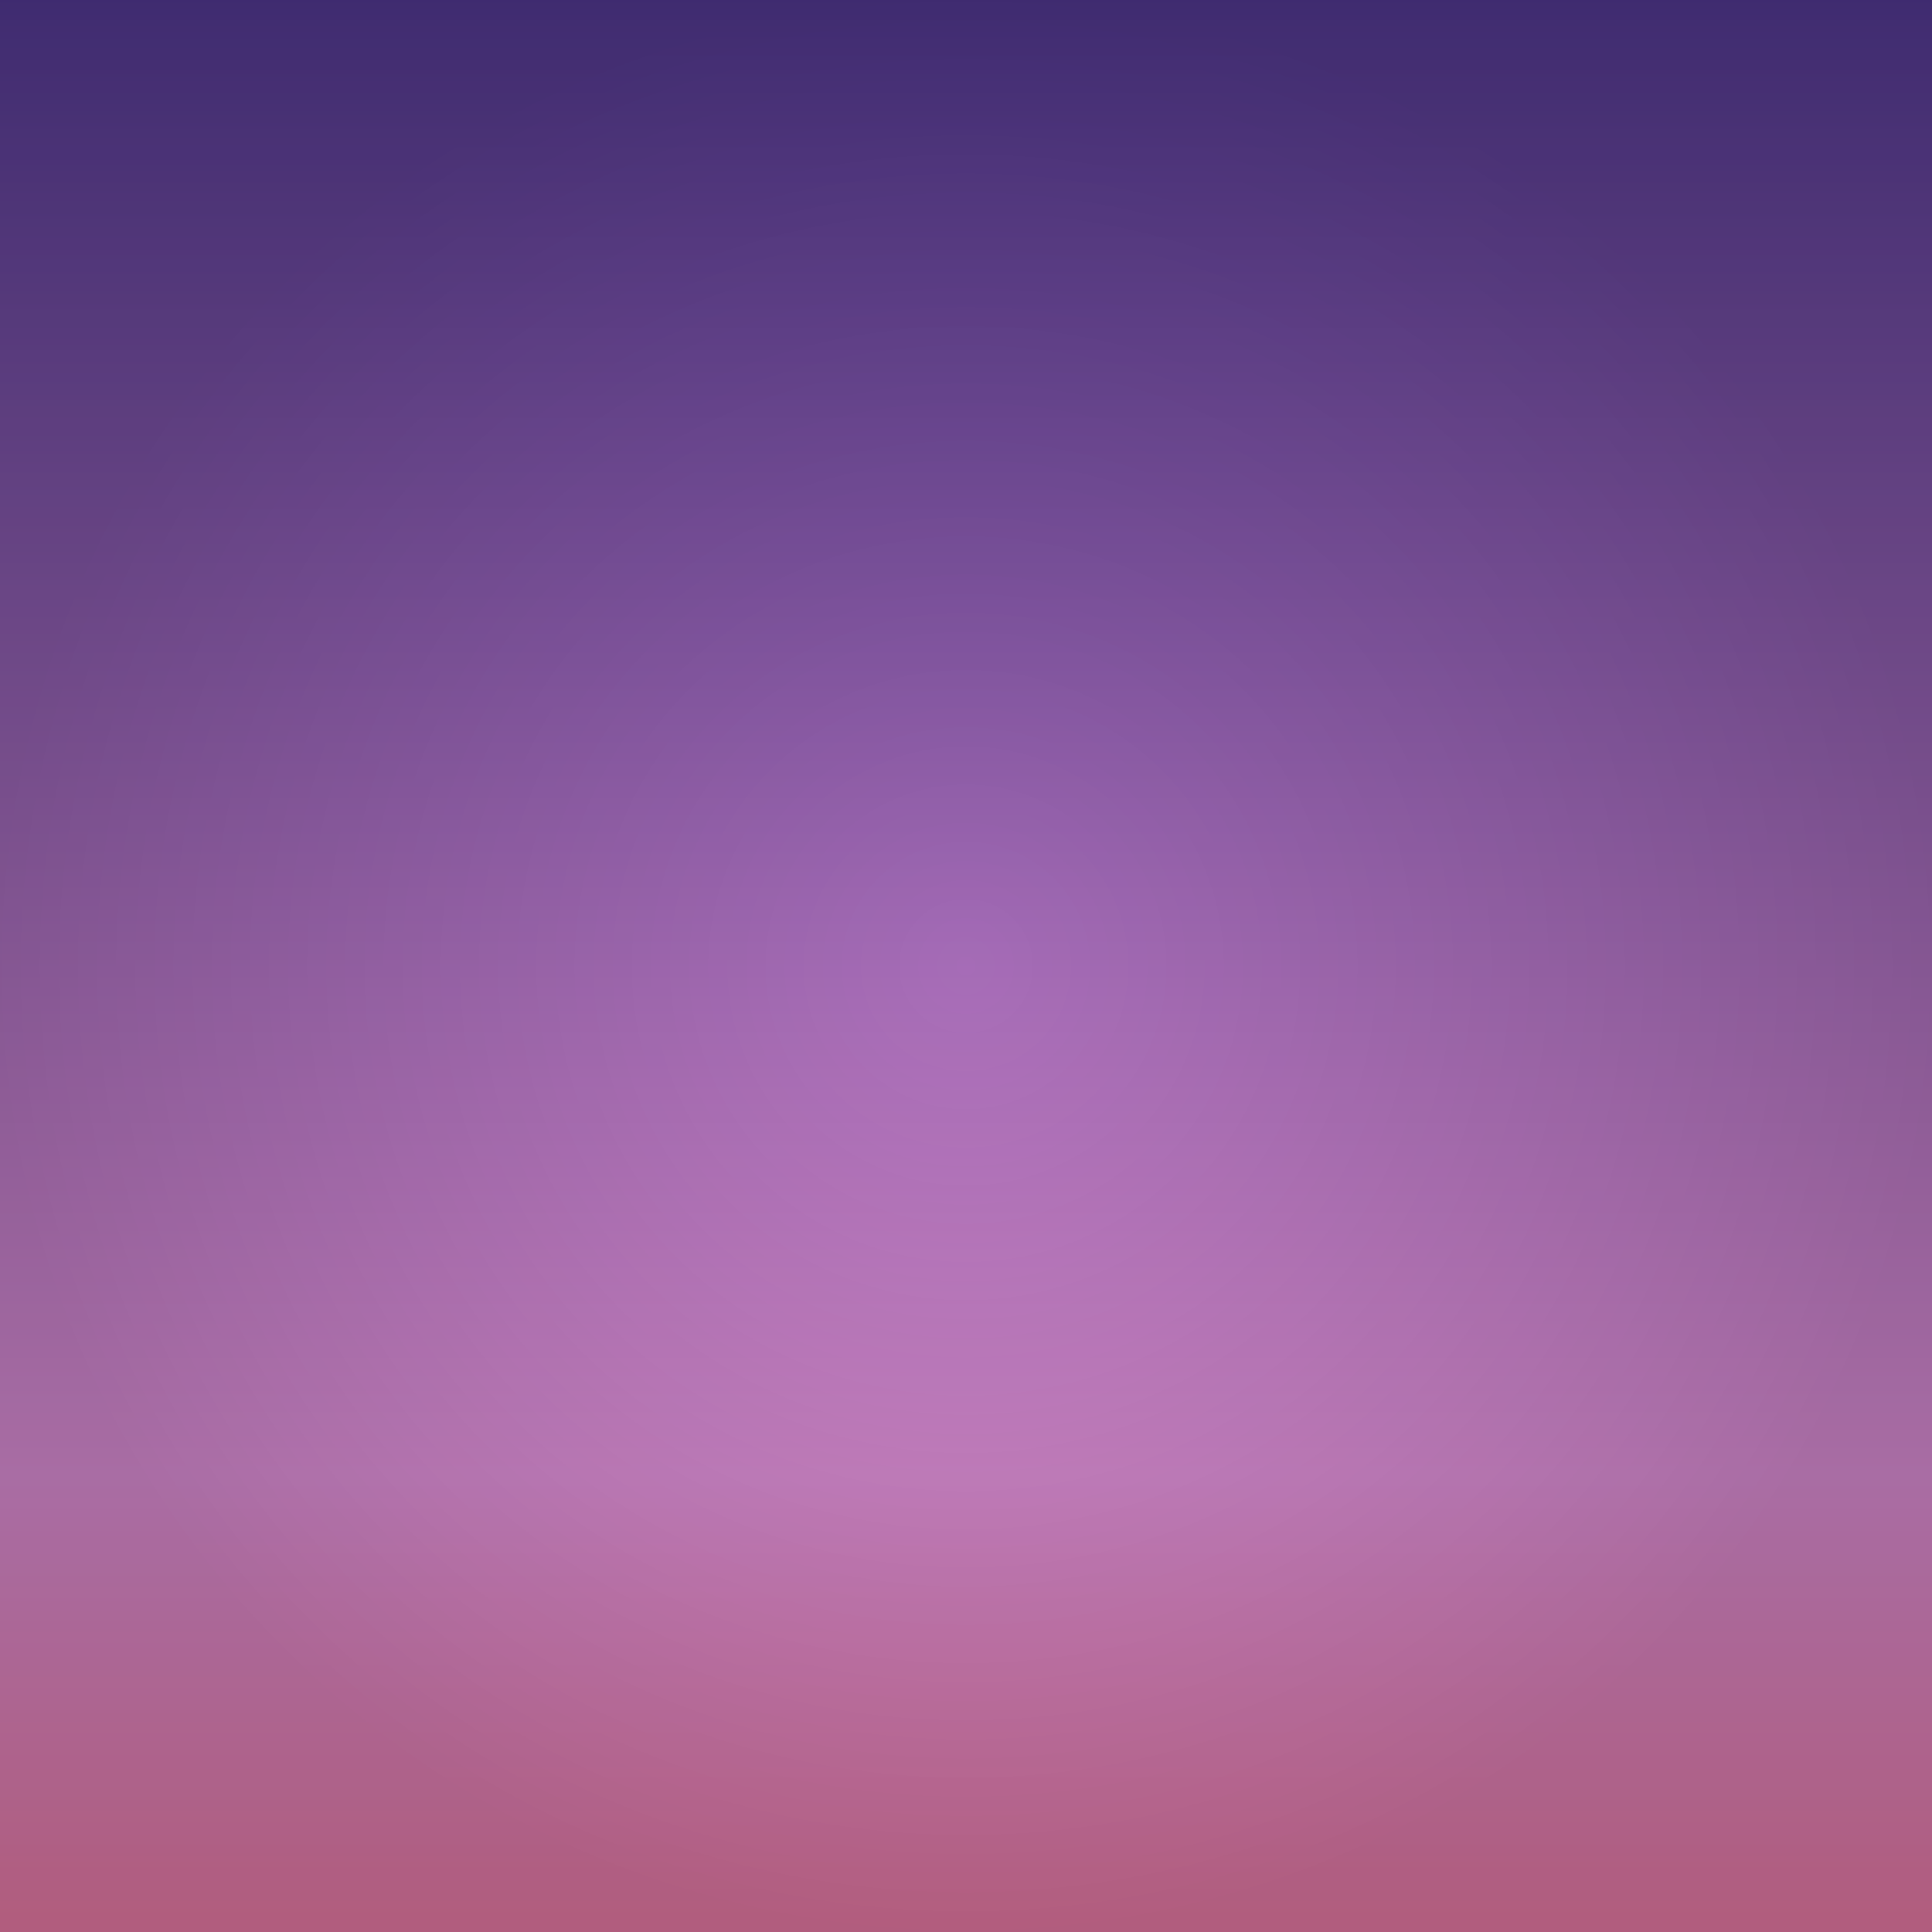 <svg
  xmlns="http://www.w3.org/2000/svg"
  xmlns:xlink="http://www.w3.org/1999/xlink"
  width="100%"
  height="100%"
  viewBox="0 0 350 350"
  preserveAspectRatio="xMidYMid meet"
  fill="none">
  <defs></defs>
  <rect>
    <animate
      id="o1"
      begin="0;o1.end"
      dur="30s"
      attributeName="visibility"
      from="hide"
      to="hide" />
  </rect>
  <linearGradient id="bg" gradientTransform="rotate(89)">
    <stop stop-color="#4d358b" offset="0%" />
    <stop stop-color="#d388cd" offset="77%" />
    <stop stop-color="#dd749d" offset="100%" />
  </linearGradient>
  <radialGradient id="v">
    <stop offset="0%" stop-opacity="0" />
    <stop offset="100%" stop-opacity="0.2" />
  </radialGradient>
  <rect width="100%" height="100%" fill="url(#bg)" />
  <rect width="100%" height="100%" fill="url(#v)" />
  <filter id="stars">
    <feTurbulence baseFrequency="0.4" seed="6864" />
    <feColorMatrix
      values="0 0 0 9 -5 0 0 0 9 -5 0 0 0 9 -5 0 0 0 0 1"
      result="st1" />
    <feTurbulence baseFrequency="0.5" numOctaves="10" seed="6864">
      <animate
        attributeName="baseFrequency"
        values="0.11;0.4;0.11"
        dur="200s"
        repeatCount="indefinite" />
    </feTurbulence>
    <feColorMatrix
      values="1 0 0 0 0 1 0 0 0 0 1 0 0 0 0 0 0 0 0 1"
      result="st2" />
    <feBlend in="st1" in2="st2" mode="multiply" />
    <feColorMatrix values="0 0 0 0 1 0 0 0 0 1 0 0 0 0 1 3 -1 -1 0 0" />
  </filter>
  <rect width="100%" height="100%" fill="#fff" filter="url(#stars)" />
  <filter
    id="f-ufo"
    x="-50%"
    y="-50%"
    width="200%"
    height="300%"
    filterUnits="userSpaceOnUse">
    <feGaussianBlur in="SourceGraphic" result="gb1" stdDeviation="1" />
    <feTurbulence
      type="fractalNoise"
      baseFrequency="0"
      numOctaves="1"
      seed="8517">
      <animate
        attributeName="baseFrequency"
        values=".4 .4;.4 0;.4 .4"
        dur="1s"
        begin="o1.end;ufo.click" />
    </feTurbulence>
    <feDisplacementMap in="gb1" scale="10" />
    <feMorphology operator="erode" radius=".3" />
  </filter>
  <g transform="rotate(97)" transform-origin="center">
    <ellipse
      id="ufo"
      cx="100"
      cy="50"
      rx="1"
      ry="1"
      fill="rgba(255,255,255,1)"
      filter="url(#f-ufo)"
      style="cursor:crosshair;">
      <animateMotion
        id="o2"
        begin="1s;o1.end+5s"
        dur="5s"
        path="M0,0 200,60"
        calcMode="spline"
        keyTimes="0;1"
        keySplines="0.5 1 0 1;"
        fill="freeze"
        restart="whenNotActive" />
      <animateMotion
        begin="o2.end+5s"
        dur="5s"
        path="M200,60 0,0"
        calcMode="spline"
        keyTimes="0;1"
        keySplines="0.5 1 0 1;"
        fill="freeze"
        restart="whenNotActive" />
    </ellipse>
  </g>
  <filter
    id="f-cloud"
    x="-50%"
    y="-50%"
    width="200%"
    height="300%"
    filterUnits="userSpaceOnUse">
    <feGaussianBlur in="SourceGraphic" result="r1" stdDeviation="5" />
    <feTurbulence
      id="turbulence"
      type="fractalNoise"
      baseFrequency="0.011"
      numOctaves="5"
      seed="6864"
      result="t1">
      <animate
        attributeName="baseFrequency"
        values="0.011;0.015;0.011"
        dur="100s"
        repeatCount="indefinite" />
    </feTurbulence>
    <feDisplacementMap in="r1" in2="t1" scale="160" result="r2" />
    <feOffset in="r2" dy="20" />
    <feColorMatrix
      type="matrix"
      values="0 0 0 0 0 .1 .1 0 0 0 .1 .1 .1 .1 0 0 0 0 1 0" />
    <feColorMatrix id="huerotate" type="hueRotate" values="30" />
    <feComposite in2="t1" operator="out" />
    <feComposite operator="atop" in2="r2" />
  </filter>
  <g fill="#fff" filter="url(#f-cloud)">
    <ellipse
      transform="scale(.73) rotate(98)"
      transform-origin="center"
      cx="175"
      cy="175"
      rx="116"
      ry="83" />
  </g>
</svg>